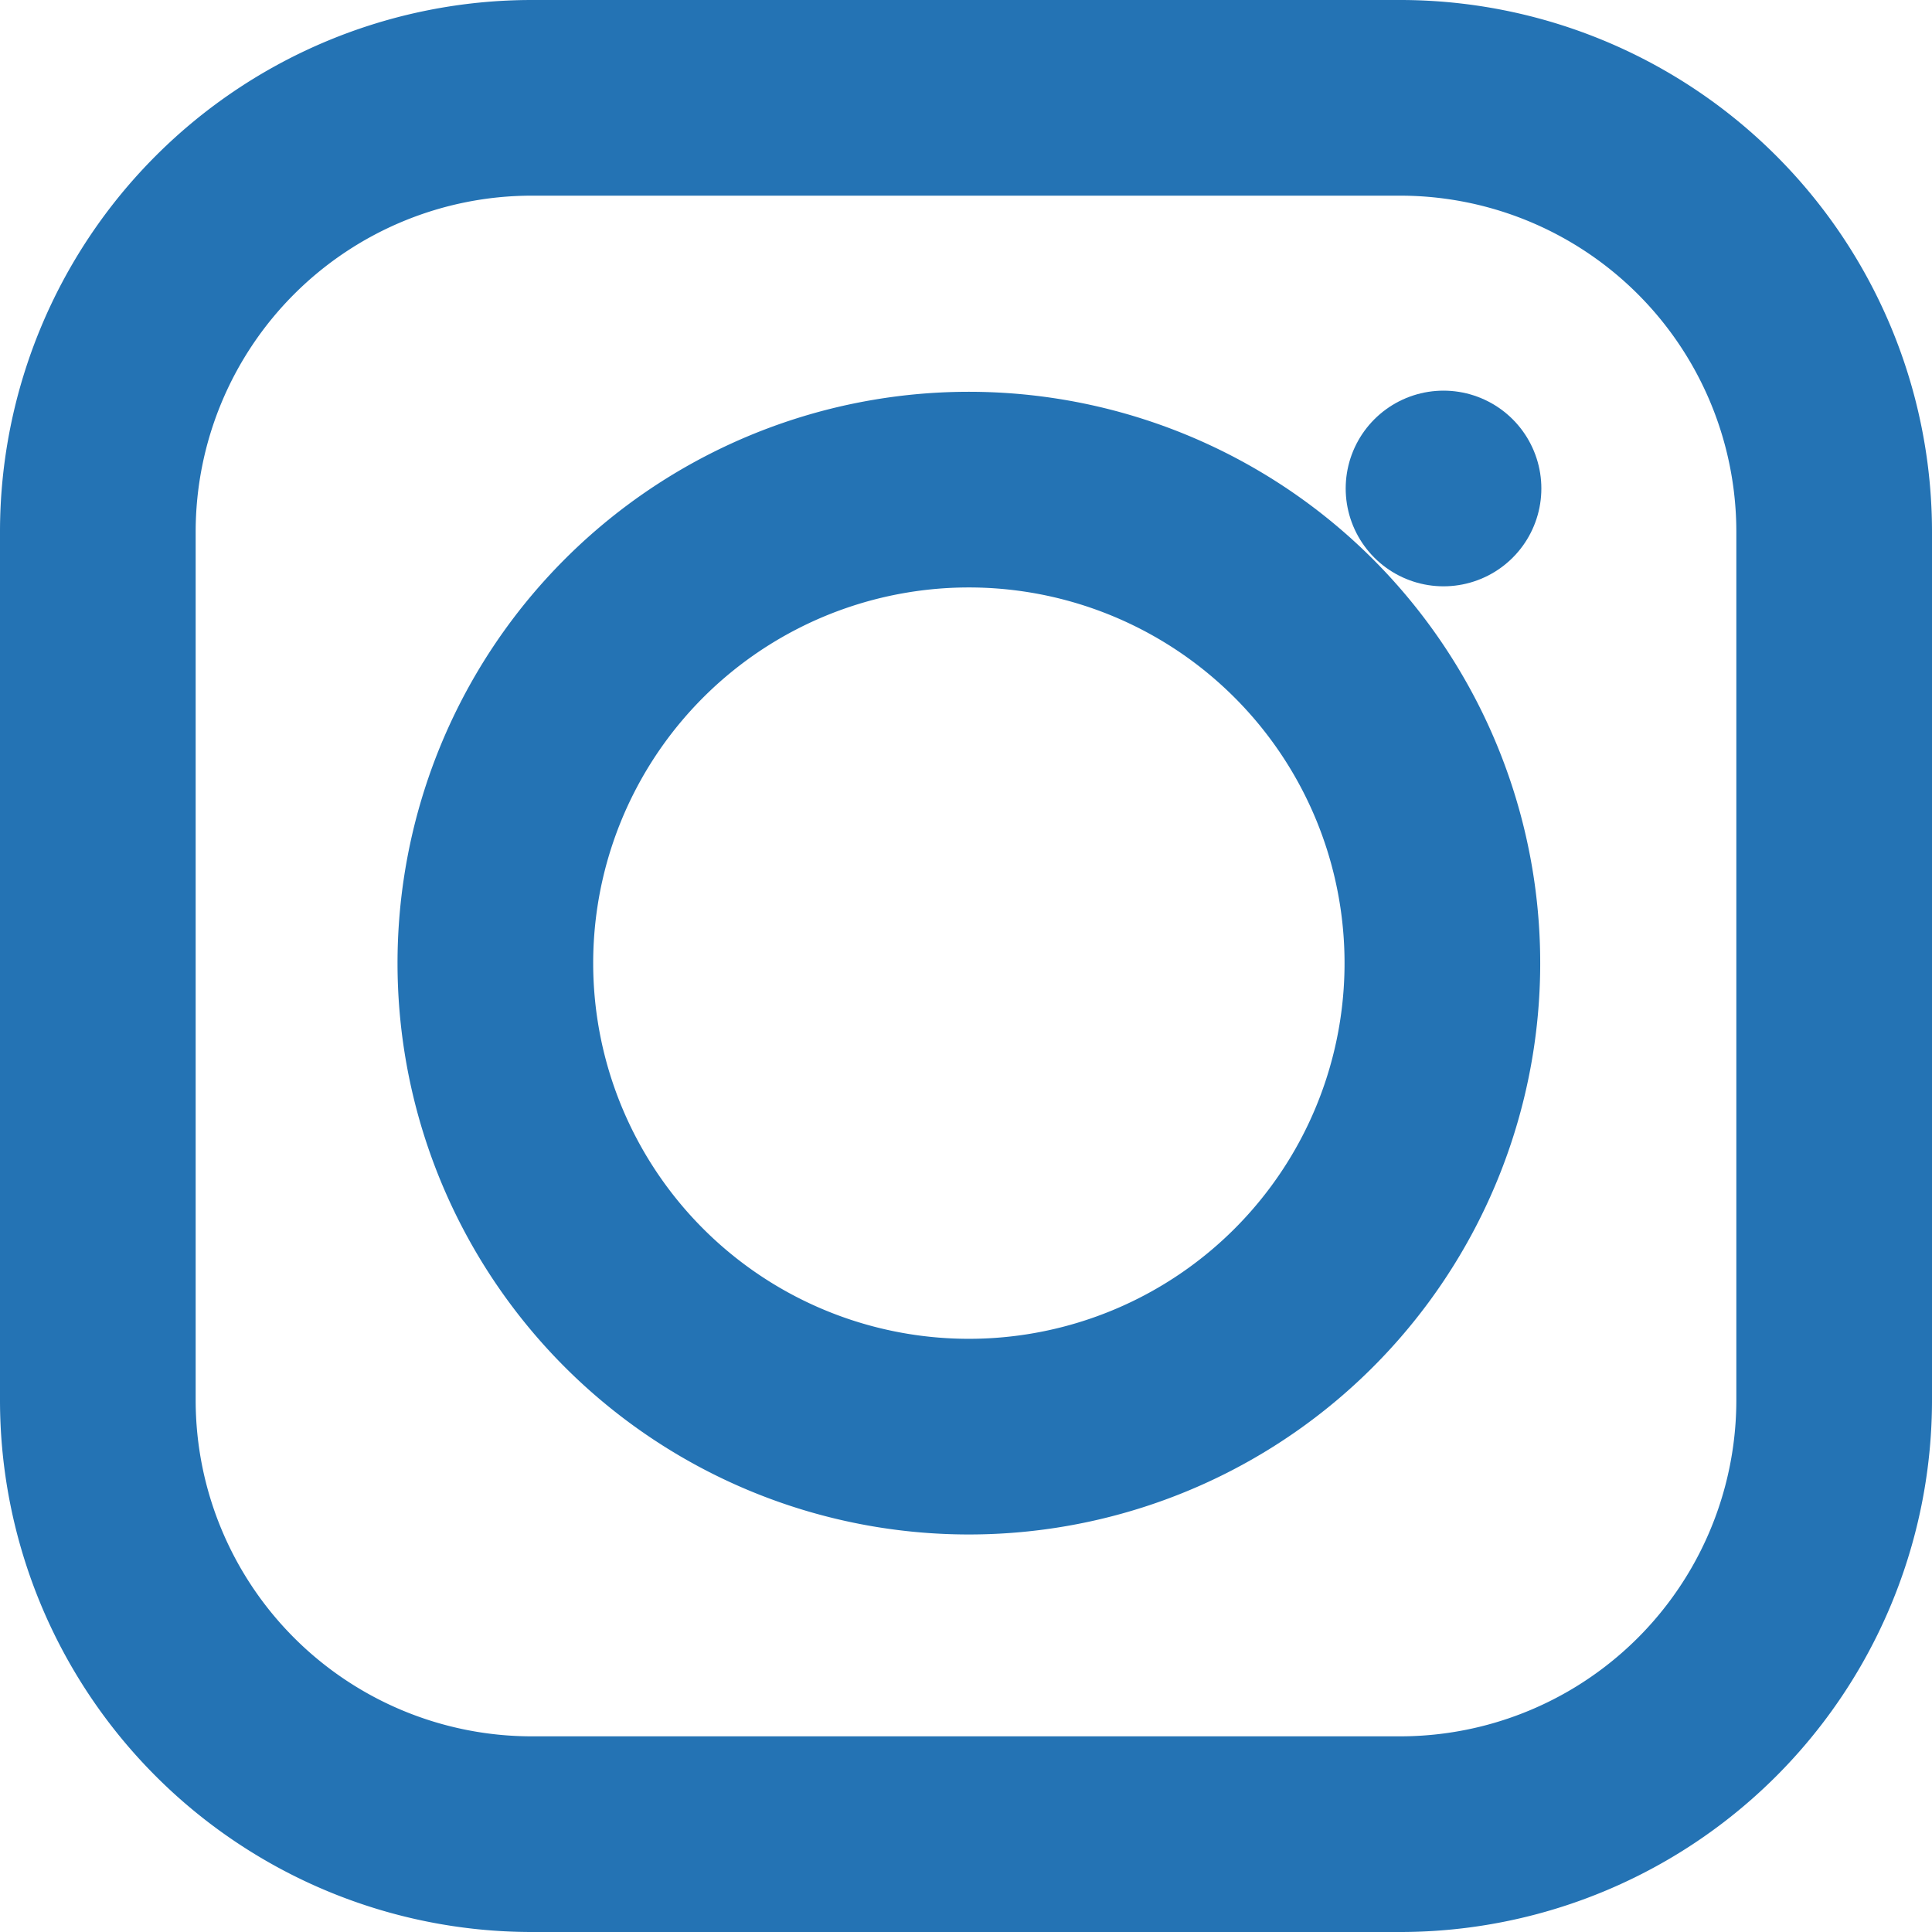 <svg xmlns="http://www.w3.org/2000/svg" width="19.748" height="19.748" viewBox="0 0 19.748 19.748">
  <g id="Icon_feather-instagram" data-name="Icon feather-instagram" transform="translate(1 1)">
    <path id="Path_147" data-name="Path 147" d="M7.437,3h8.874a4.437,4.437,0,0,1,4.437,4.437v8.874a4.437,4.437,0,0,1-4.437,4.437H7.437A4.437,4.437,0,0,1,3,16.311V7.437A4.437,4.437,0,0,1,7.437,3Z" transform="translate(-3 -3)" fill="none" stroke="#2473b4" stroke-linecap="round" stroke-linejoin="round" stroke-width="2"/>
    <path id="Path_148" data-name="Path 148" d="M21.693,16.065a4.84,4.84,0,1,1-4.078-4.078,4.84,4.84,0,0,1,4.078,4.078Z" transform="translate(-8.002 -7.93)" fill="none" stroke="#2473b4" stroke-linecap="round" stroke-linejoin="round" stroke-width="2"/>
    <path id="Path_149" data-name="Path 149" d="M26.25,9.75h0" transform="translate(-12.495 -5.757)" fill="none" stroke="#2473b4" stroke-linecap="round" stroke-linejoin="round" stroke-width="2"/>
  </g>
</svg>
